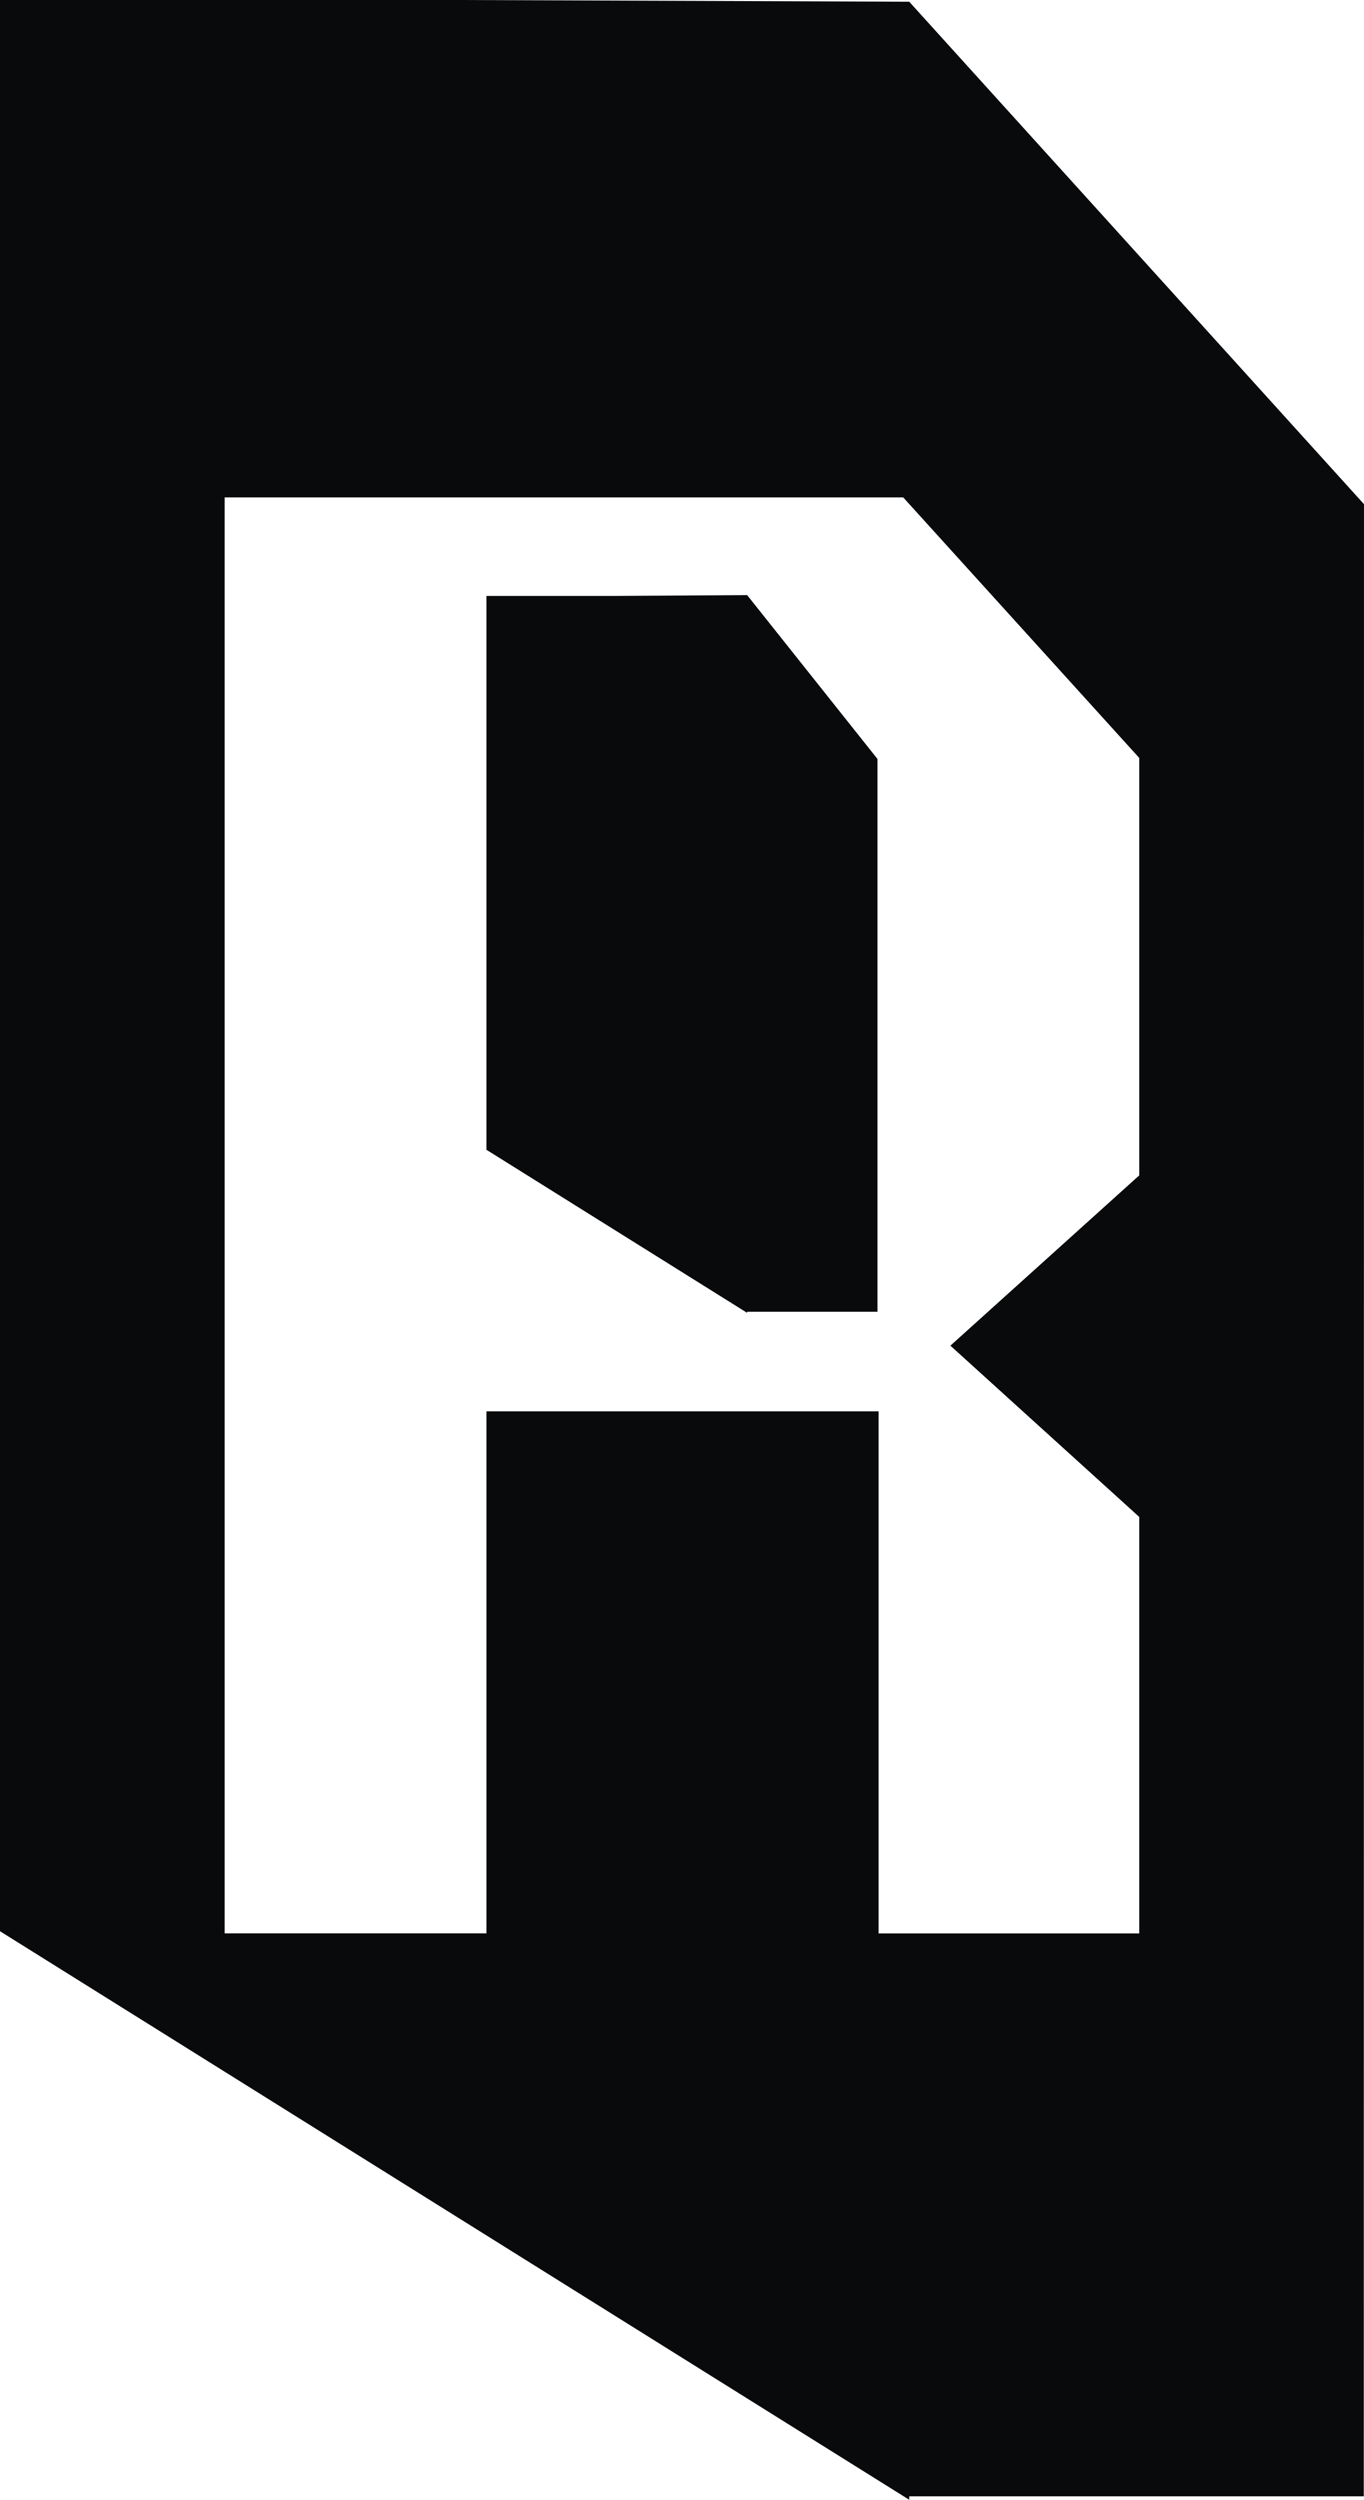 <svg xmlns="http://www.w3.org/2000/svg" fill="none" viewBox="0 0 113 207"><path fill="#080a0c" d="m61.898 49.279 10.797 13.569v45.775H61.898v.09L40.298 95.208V49.346h10.8z"/><path fill="#080a0c" d="M0-.001v159.919l75.326 47.081v-.287h37.655l.018-164.964L75.326.143 37.673-.001zm18.61 41.19h56.217l19.555 21.576v34.562L78.735 111.429l15.647 14.185V160.1H72.787v-43.233H40.299v43.229H18.61z"/></svg>
